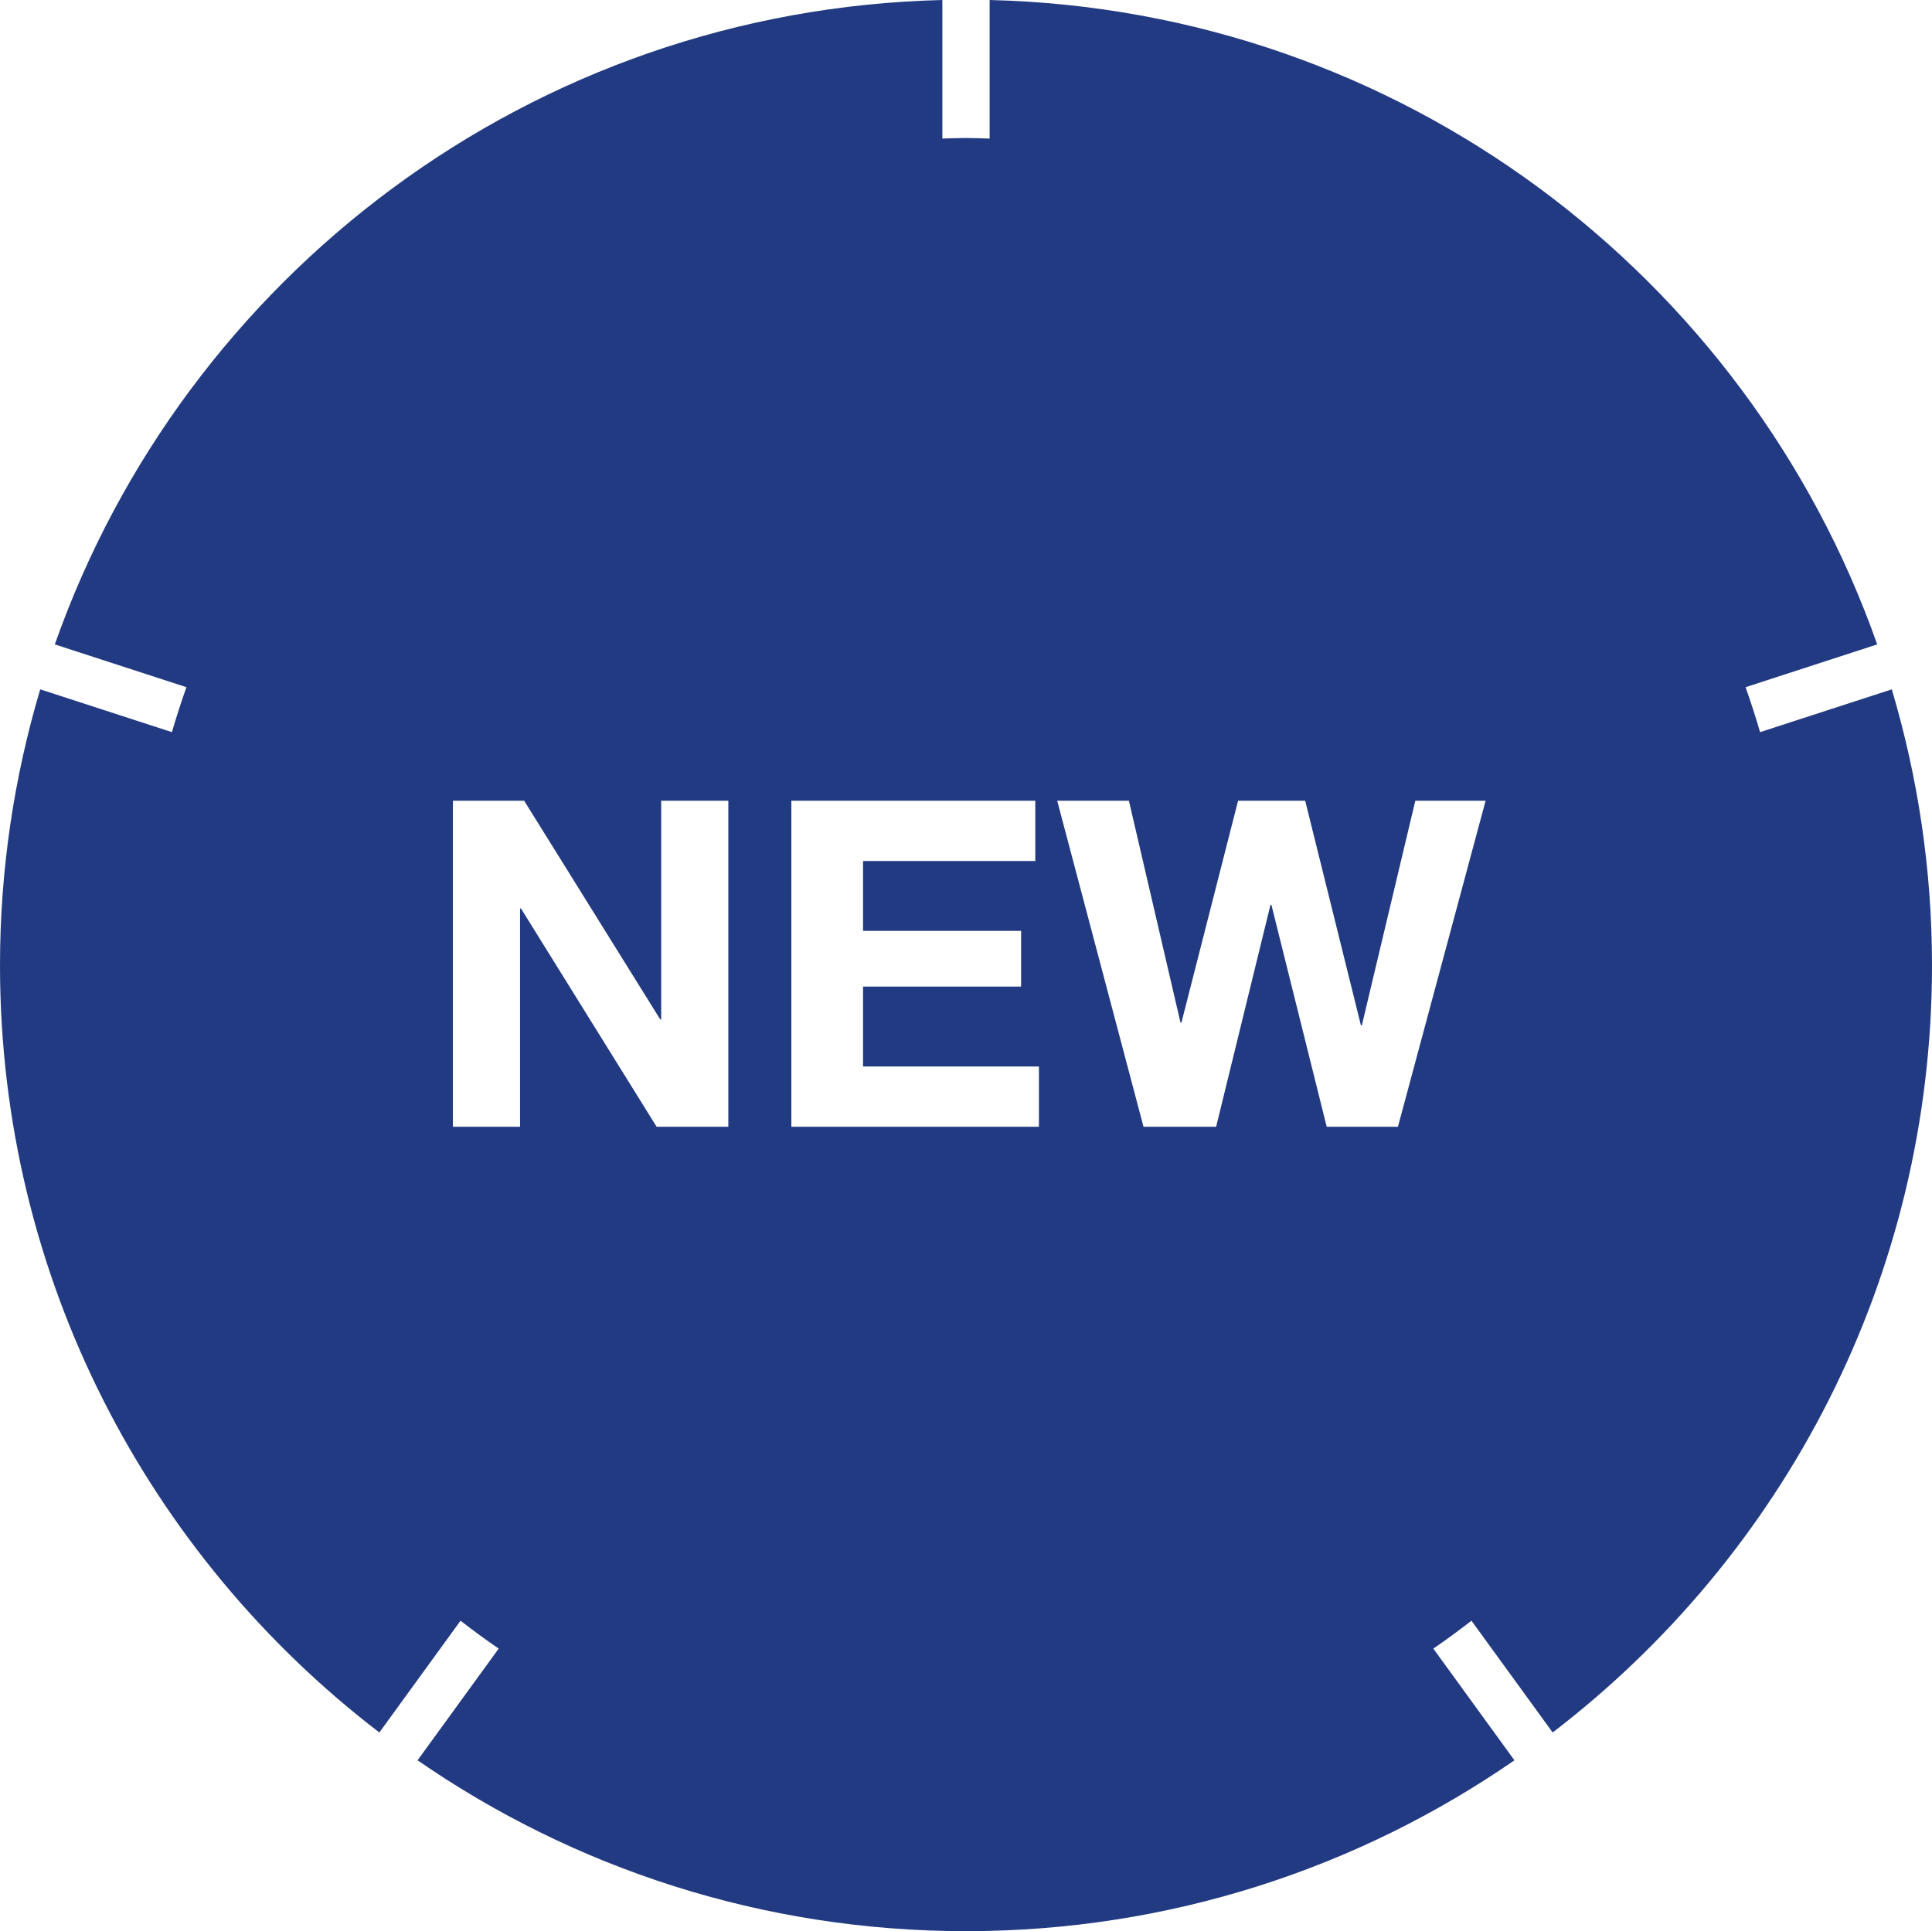 <?xml version="1.0" standalone="no"?><!-- Generator: Gravit.io --><svg xmlns="http://www.w3.org/2000/svg" xmlns:xlink="http://www.w3.org/1999/xlink" style="isolation:isolate" viewBox="0 0 60 59.981" width="60" height="59.981"><defs><clipPath id="_clipPath_UuBgLtwSIsU0y7GVpXkTVRIDUyrdhnHT"><rect width="60" height="59.981"/></clipPath></defs><g clip-path="url(#_clipPath_UuBgLtwSIsU0y7GVpXkTVRIDUyrdhnHT)"><g id="Icons/New"><path d=" M 43.414 34.997 L 41.202 34.997 L 39.485 28.104 L 39.456 28.104 L 37.768 34.997 L 35.513 34.997 L 32.832 24.87 L 35.059 24.87 L 36.662 31.763 L 36.69 31.763 L 38.45 24.87 L 40.534 24.87 L 42.265 31.848 L 42.293 31.848 L 43.954 24.87 L 46.137 24.87 L 43.414 34.997 Z  M 32.265 34.997 L 24.576 34.997 L 24.576 24.87 L 32.152 24.87 L 32.152 26.742 L 26.803 26.742 L 26.803 28.912 L 31.711 28.912 L 31.711 30.643 L 26.803 30.643 L 26.803 33.125 L 32.265 33.125 L 32.265 34.997 Z  M 22.619 34.997 L 20.392 34.997 L 16.179 28.217 L 16.151 28.217 L 16.151 34.997 L 14.065 34.997 L 14.065 24.87 L 16.278 24.87 L 20.505 31.664 L 20.534 31.664 L 20.534 24.87 L 22.619 24.87 L 22.619 34.997 Z  M 58.751 21.411 Q 54.661 22.74 54.661 22.74 C 54.523 22.269 54.374 21.803 54.21 21.344 C 54.21 21.344 58.298 20.015 58.298 20.015 C 54.266 8.567 43.487 0.307 30.734 0 C 30.734 0 30.734 4.304 30.734 4.304 C 30.49 4.297 30.246 4.286 30 4.286 C 29.754 4.286 29.511 4.297 29.266 4.304 C 29.266 4.304 29.266 0 29.266 0 C 16.513 0.307 5.735 8.567 1.702 20.015 C 1.702 20.015 5.79 21.344 5.79 21.344 C 5.626 21.803 5.477 22.269 5.339 22.74 C 5.339 22.74 1.249 21.411 1.249 21.411 C 0.441 24.127 0 27.003 0 29.981 C 0 39.696 4.621 48.327 11.781 53.81 C 11.781 53.81 14.302 50.339 14.302 50.339 C 14.689 50.638 15.083 50.929 15.487 51.205 C 15.487 51.205 12.968 54.674 12.968 54.674 C 17.806 58.018 23.673 59.981 30 59.981 C 36.327 59.981 42.194 58.018 47.032 54.674 C 47.032 54.674 44.513 51.205 44.513 51.205 C 44.917 50.929 45.311 50.638 45.698 50.339 C 45.698 50.339 48.219 53.81 48.219 53.81 C 55.379 48.327 60 39.696 60 29.981 C 60 27.003 59.56 24.127 58.751 21.411 Q 58.751 21.411 58.751 21.411 Z " fill-rule="evenodd" fill="#223a82"/></g></g></svg>